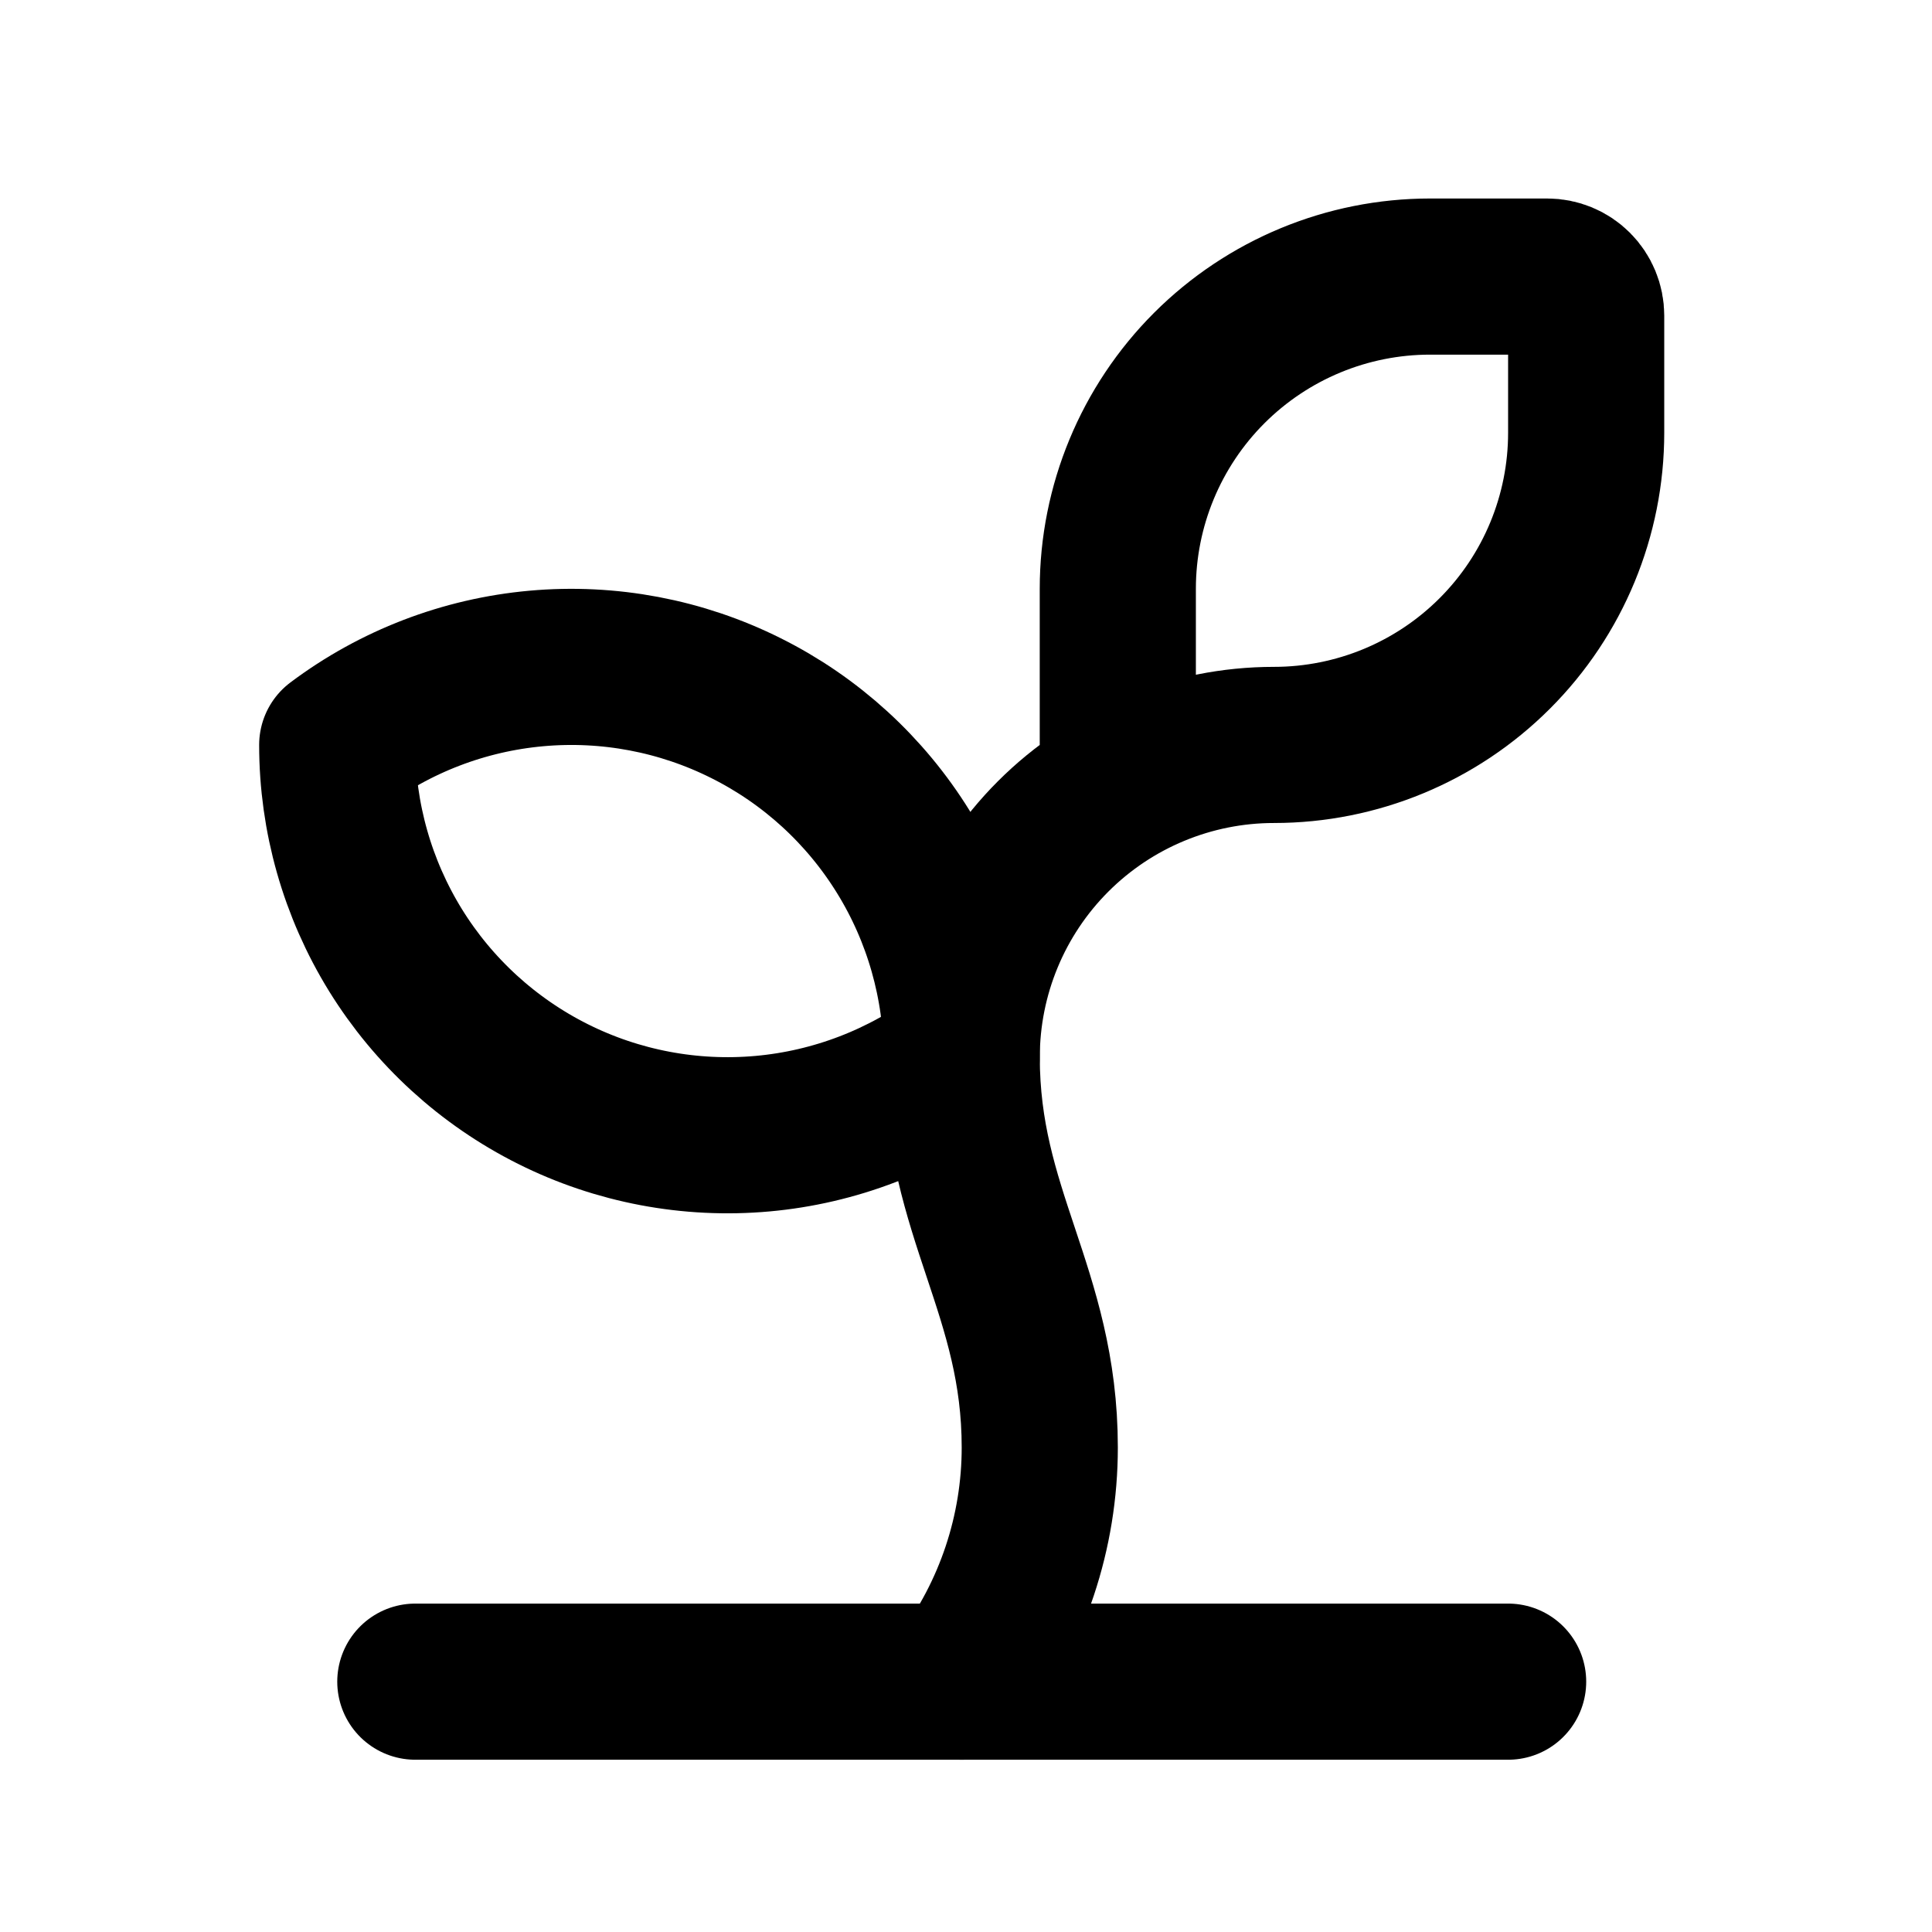 <svg width="33" height="33" viewBox="0 0 33 33" fill="none" xmlns="http://www.w3.org/2000/svg">
  <path d="M19.093 13.439V10.057C19.093 8.643 19.655 7.286 20.655 6.286C21.656 5.286 23.012 4.724 24.427 4.724H26.427C26.604 4.724 26.773 4.794 26.898 4.919C27.023 5.044 27.093 5.214 27.093 5.391V7.391C27.093 8.805 26.532 10.162 25.531 11.162C24.531 12.162 23.175 12.724 21.76 12.724C20.346 12.724 18.989 13.286 17.989 14.286C16.989 15.286 16.427 16.643 16.427 18.058C16.427 20.724 17.76 22.058 17.76 24.724C17.76 26.167 17.292 27.57 16.427 28.724" stroke="#D5CFC0" style="stroke:#D5CFC0;stroke:color(display-p3 0.835 0.812 0.753);stroke-opacity:1;" stroke-width="2.667" stroke-linecap="round" stroke-linejoin="round"/>
  <path d="M5.76 12.724C6.75 11.981 7.928 11.529 9.161 11.418C10.394 11.307 11.634 11.541 12.741 12.095C13.849 12.648 14.78 13.499 15.431 14.553C16.082 15.606 16.426 16.82 16.426 18.058C15.436 18.8 14.258 19.253 13.025 19.364C11.792 19.475 10.552 19.241 9.445 18.687C8.338 18.133 7.406 17.282 6.755 16.229C6.105 15.176 5.76 13.962 5.76 12.724Z" stroke="#D5CFC0" style="stroke:#D5CFC0;stroke:color(display-p3 0.835 0.812 0.753);stroke-opacity:1;" stroke-width="2.667" stroke-linecap="round" stroke-linejoin="round"/>
  <path d="M7.094 28.724H25.76" stroke="#D5CFC0" style="stroke:#D5CFC0;stroke:color(display-p3 0.835 0.812 0.753);stroke-opacity:1;" stroke-width="2.667" stroke-linecap="round" stroke-linejoin="round"/>
</svg>